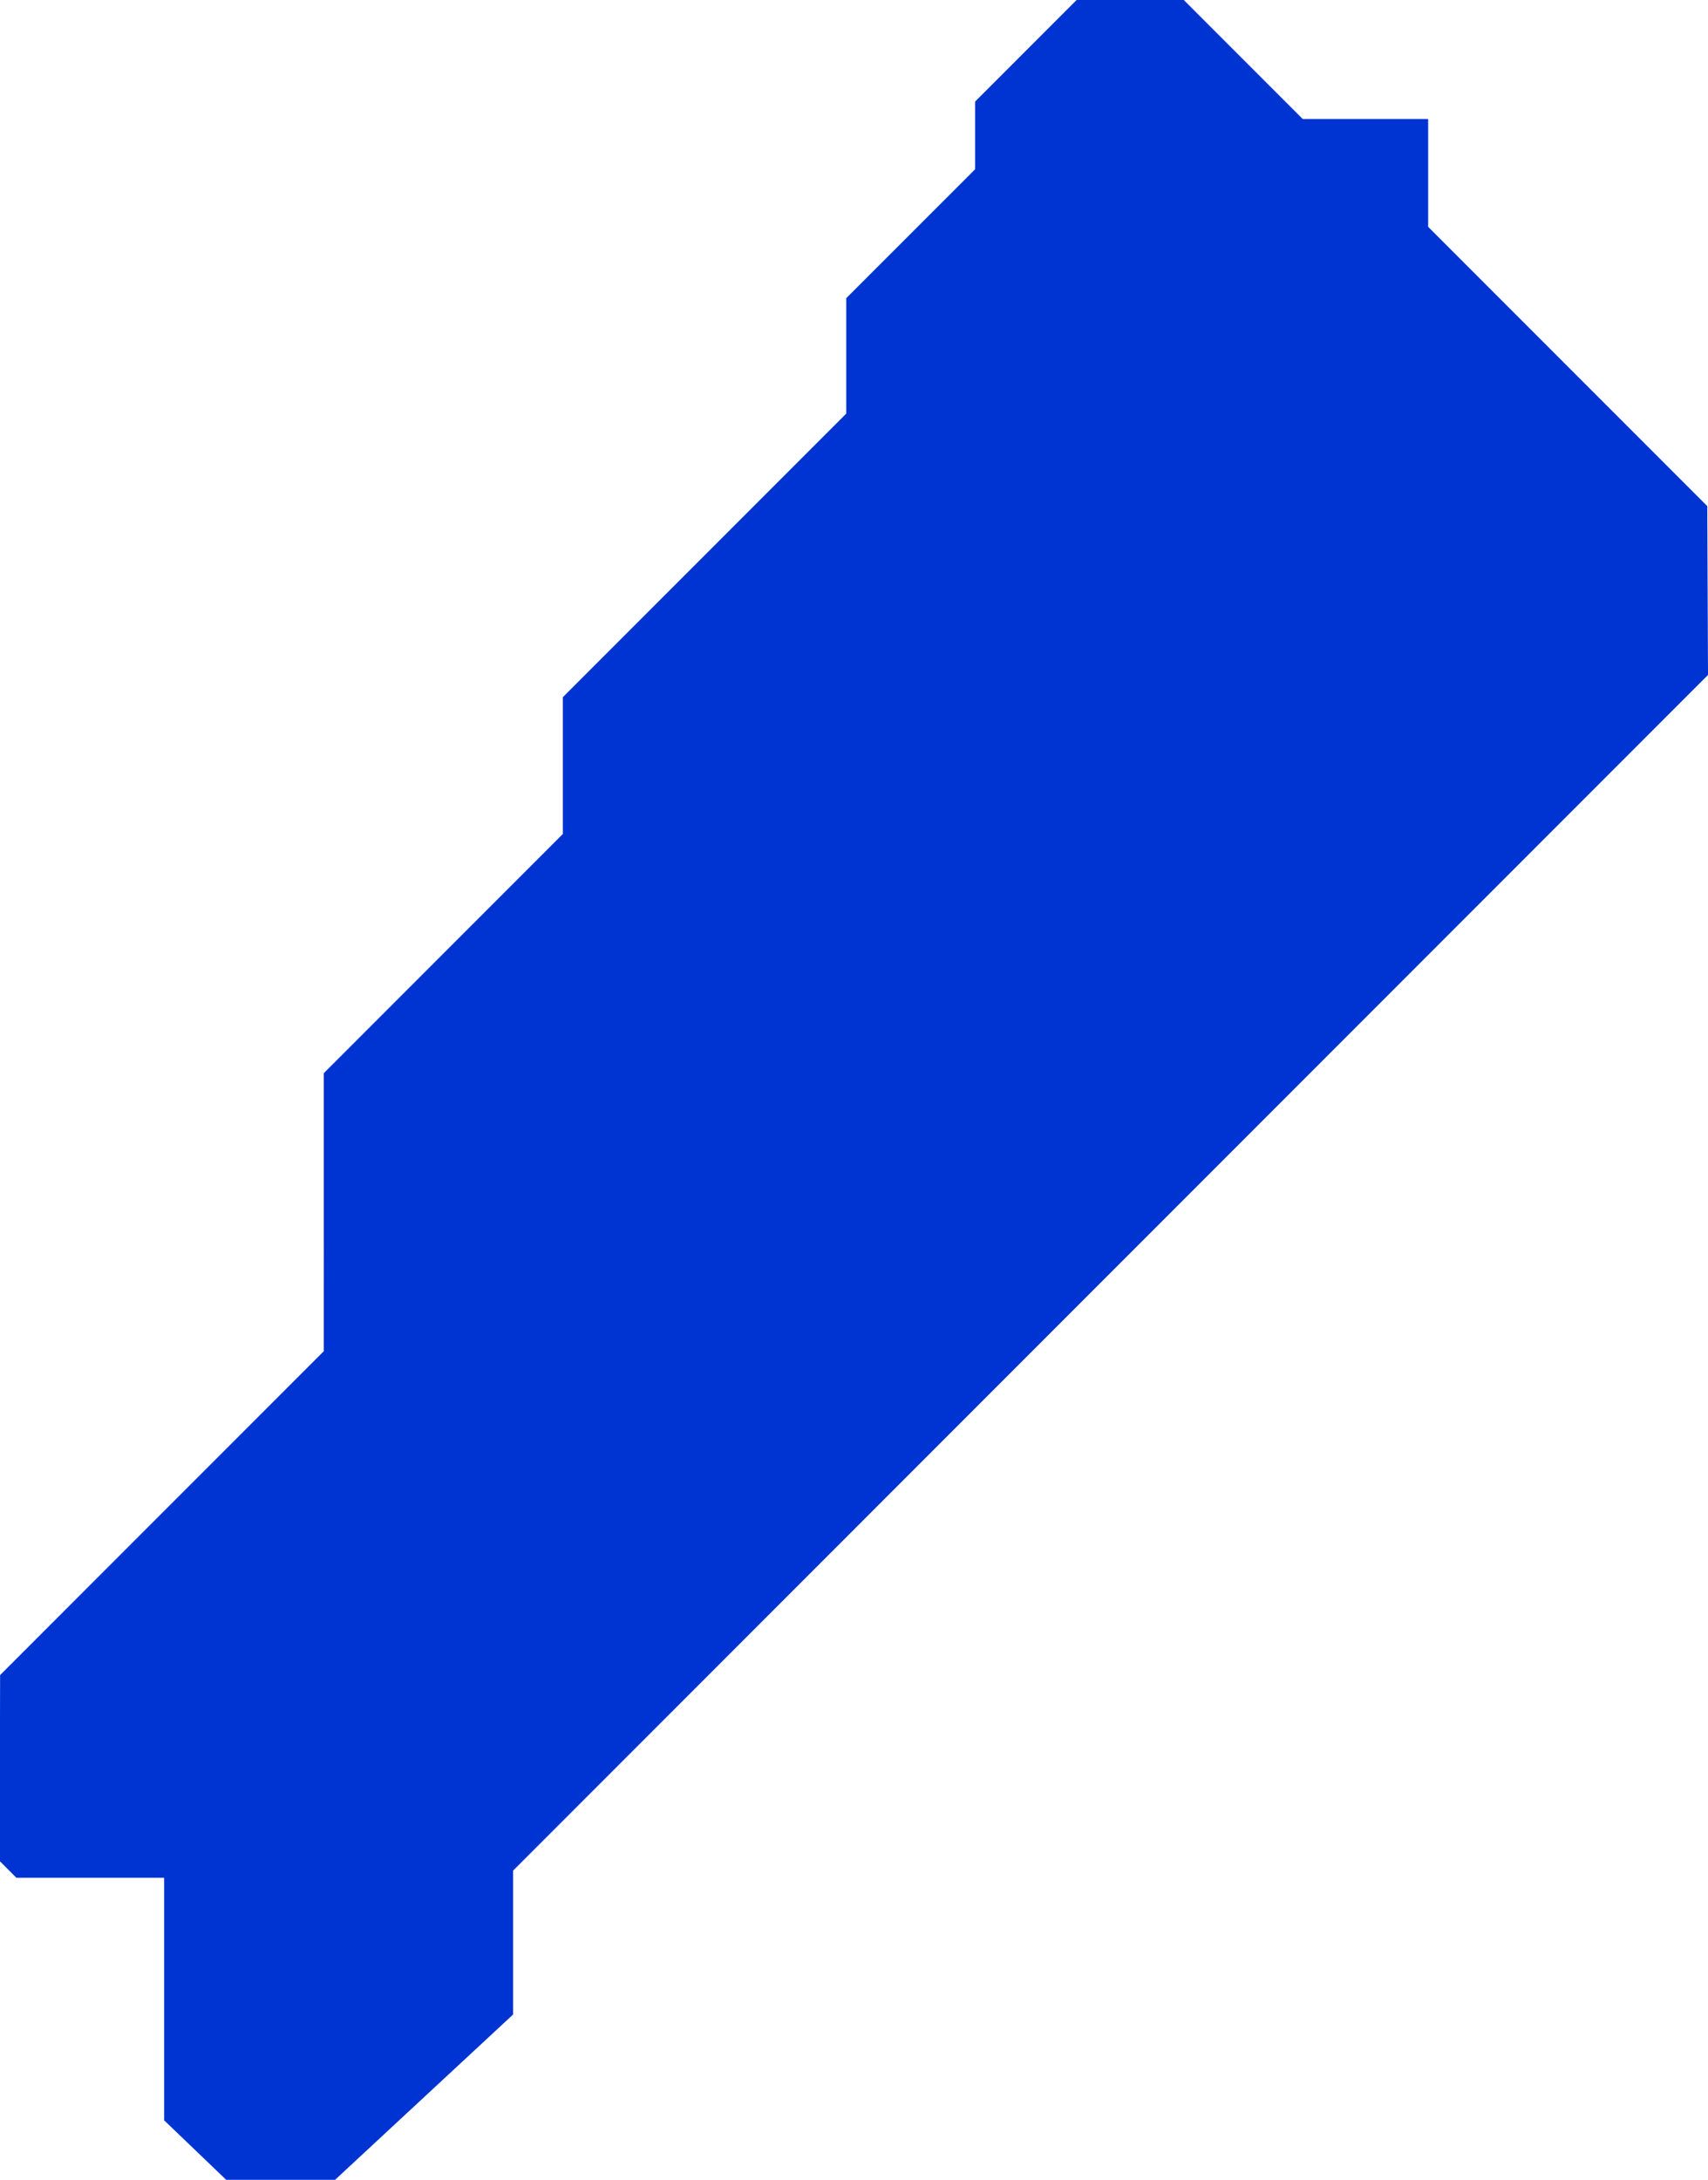 <?xml version="1.0" encoding="UTF-8"?>
<svg id="Layer_2" data-name="Layer 2" xmlns="http://www.w3.org/2000/svg" viewBox="0 0 507.92 647.85">
  <defs>
    <style>
      .cls-1 {
        fill: #0034d2;
      }
    </style>
  </defs>
  <g id="BASS_CAMP" data-name="BASS CAMP">
    <polygon class="cls-1" points="507.92 200.61 503.68 204.84 234.33 474.2 152.58 555.95 152.58 598.72 99.64 647.85 67.26 647.85 48.81 630.16 48.81 558.07 4.86 558.07 0 553.2 0 510.55 .03 497.84 96.28 401.59 96.28 384.53 96.29 371.3 96.28 369.39 96.28 318.96 167.37 247.87 167.37 207.21 251.65 122.93 251.65 88.63 289.98 50.3 289.98 30.18 320.16 0 352.03 0 387.41 35.38 424.7 35.38 424.7 67.41 507.71 150.42 507.92 200.61"/>
  </g>
</svg>